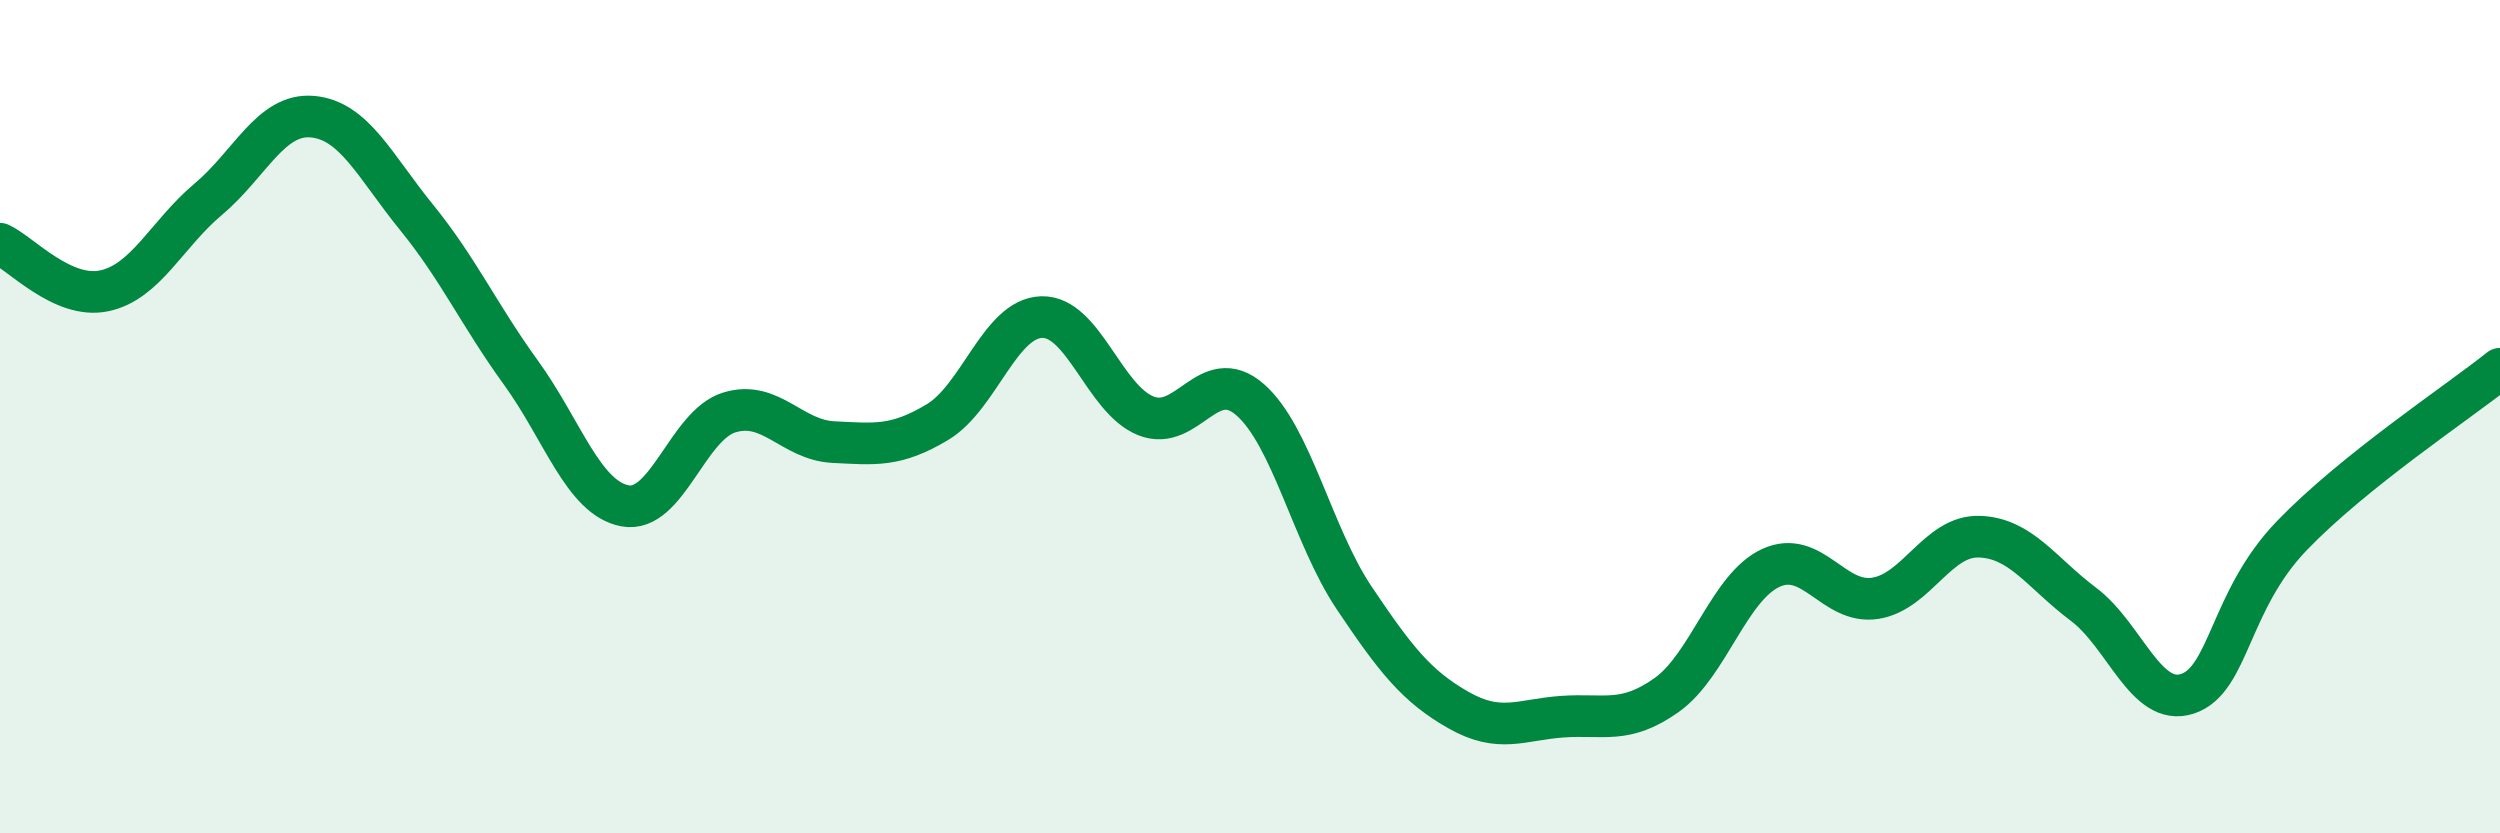 
    <svg width="60" height="20" viewBox="0 0 60 20" xmlns="http://www.w3.org/2000/svg">
      <path
        d="M 0,5.85 C 0.5,6.08 1.5,7.19 2.5,6.98 C 3.5,6.77 4,5.62 5,4.78 C 6,3.94 6.5,2.71 7.5,2.8 C 8.5,2.89 9,3.99 10,5.22 C 11,6.45 11.5,7.56 12.5,8.94 C 13.5,10.32 14,11.95 15,12.14 C 16,12.33 16.5,10.21 17.5,9.9 C 18.5,9.59 19,10.56 20,10.61 C 21,10.66 21.5,10.73 22.5,10.13 C 23.5,9.53 24,7.64 25,7.61 C 26,7.58 26.5,9.58 27.5,9.98 C 28.5,10.38 29,8.72 30,9.59 C 31,10.46 31.5,12.86 32.5,14.35 C 33.5,15.84 34,16.47 35,17.04 C 36,17.61 36.5,17.27 37.5,17.2 C 38.5,17.13 39,17.39 40,16.68 C 41,15.97 41.5,14.09 42.5,13.63 C 43.5,13.17 44,14.51 45,14.36 C 46,14.21 46.5,12.85 47.5,12.88 C 48.5,12.91 49,13.75 50,14.5 C 51,15.25 51.5,16.98 52.5,16.65 C 53.5,16.32 53.5,14.42 55,12.86 C 56.5,11.3 59,9.65 60,8.85L60 20L0 20Z"
        fill="#008740"
        opacity="0.1"
        stroke-linecap="round"
        stroke-linejoin="round"
      />
      <path
        d="M 0,5.85 C 0.5,6.08 1.5,7.19 2.5,6.98 C 3.5,6.77 4,5.62 5,4.78 C 6,3.94 6.5,2.71 7.5,2.8 C 8.5,2.89 9,3.99 10,5.22 C 11,6.45 11.5,7.56 12.5,8.94 C 13.5,10.32 14,11.95 15,12.14 C 16,12.33 16.5,10.21 17.5,9.9 C 18.5,9.59 19,10.56 20,10.61 C 21,10.66 21.5,10.73 22.5,10.13 C 23.5,9.53 24,7.64 25,7.61 C 26,7.58 26.5,9.58 27.5,9.98 C 28.5,10.38 29,8.72 30,9.59 C 31,10.46 31.5,12.86 32.5,14.35 C 33.5,15.84 34,16.47 35,17.04 C 36,17.61 36.5,17.27 37.5,17.2 C 38.5,17.13 39,17.39 40,16.68 C 41,15.97 41.5,14.09 42.5,13.63 C 43.5,13.17 44,14.51 45,14.36 C 46,14.21 46.5,12.85 47.5,12.88 C 48.5,12.91 49,13.75 50,14.5 C 51,15.25 51.5,16.98 52.5,16.65 C 53.5,16.32 53.5,14.42 55,12.86 C 56.5,11.3 59,9.65 60,8.85"
        stroke="#008740"
        stroke-width="1"
        fill="none"
        stroke-linecap="round"
        stroke-linejoin="round"
      />
    </svg>
  